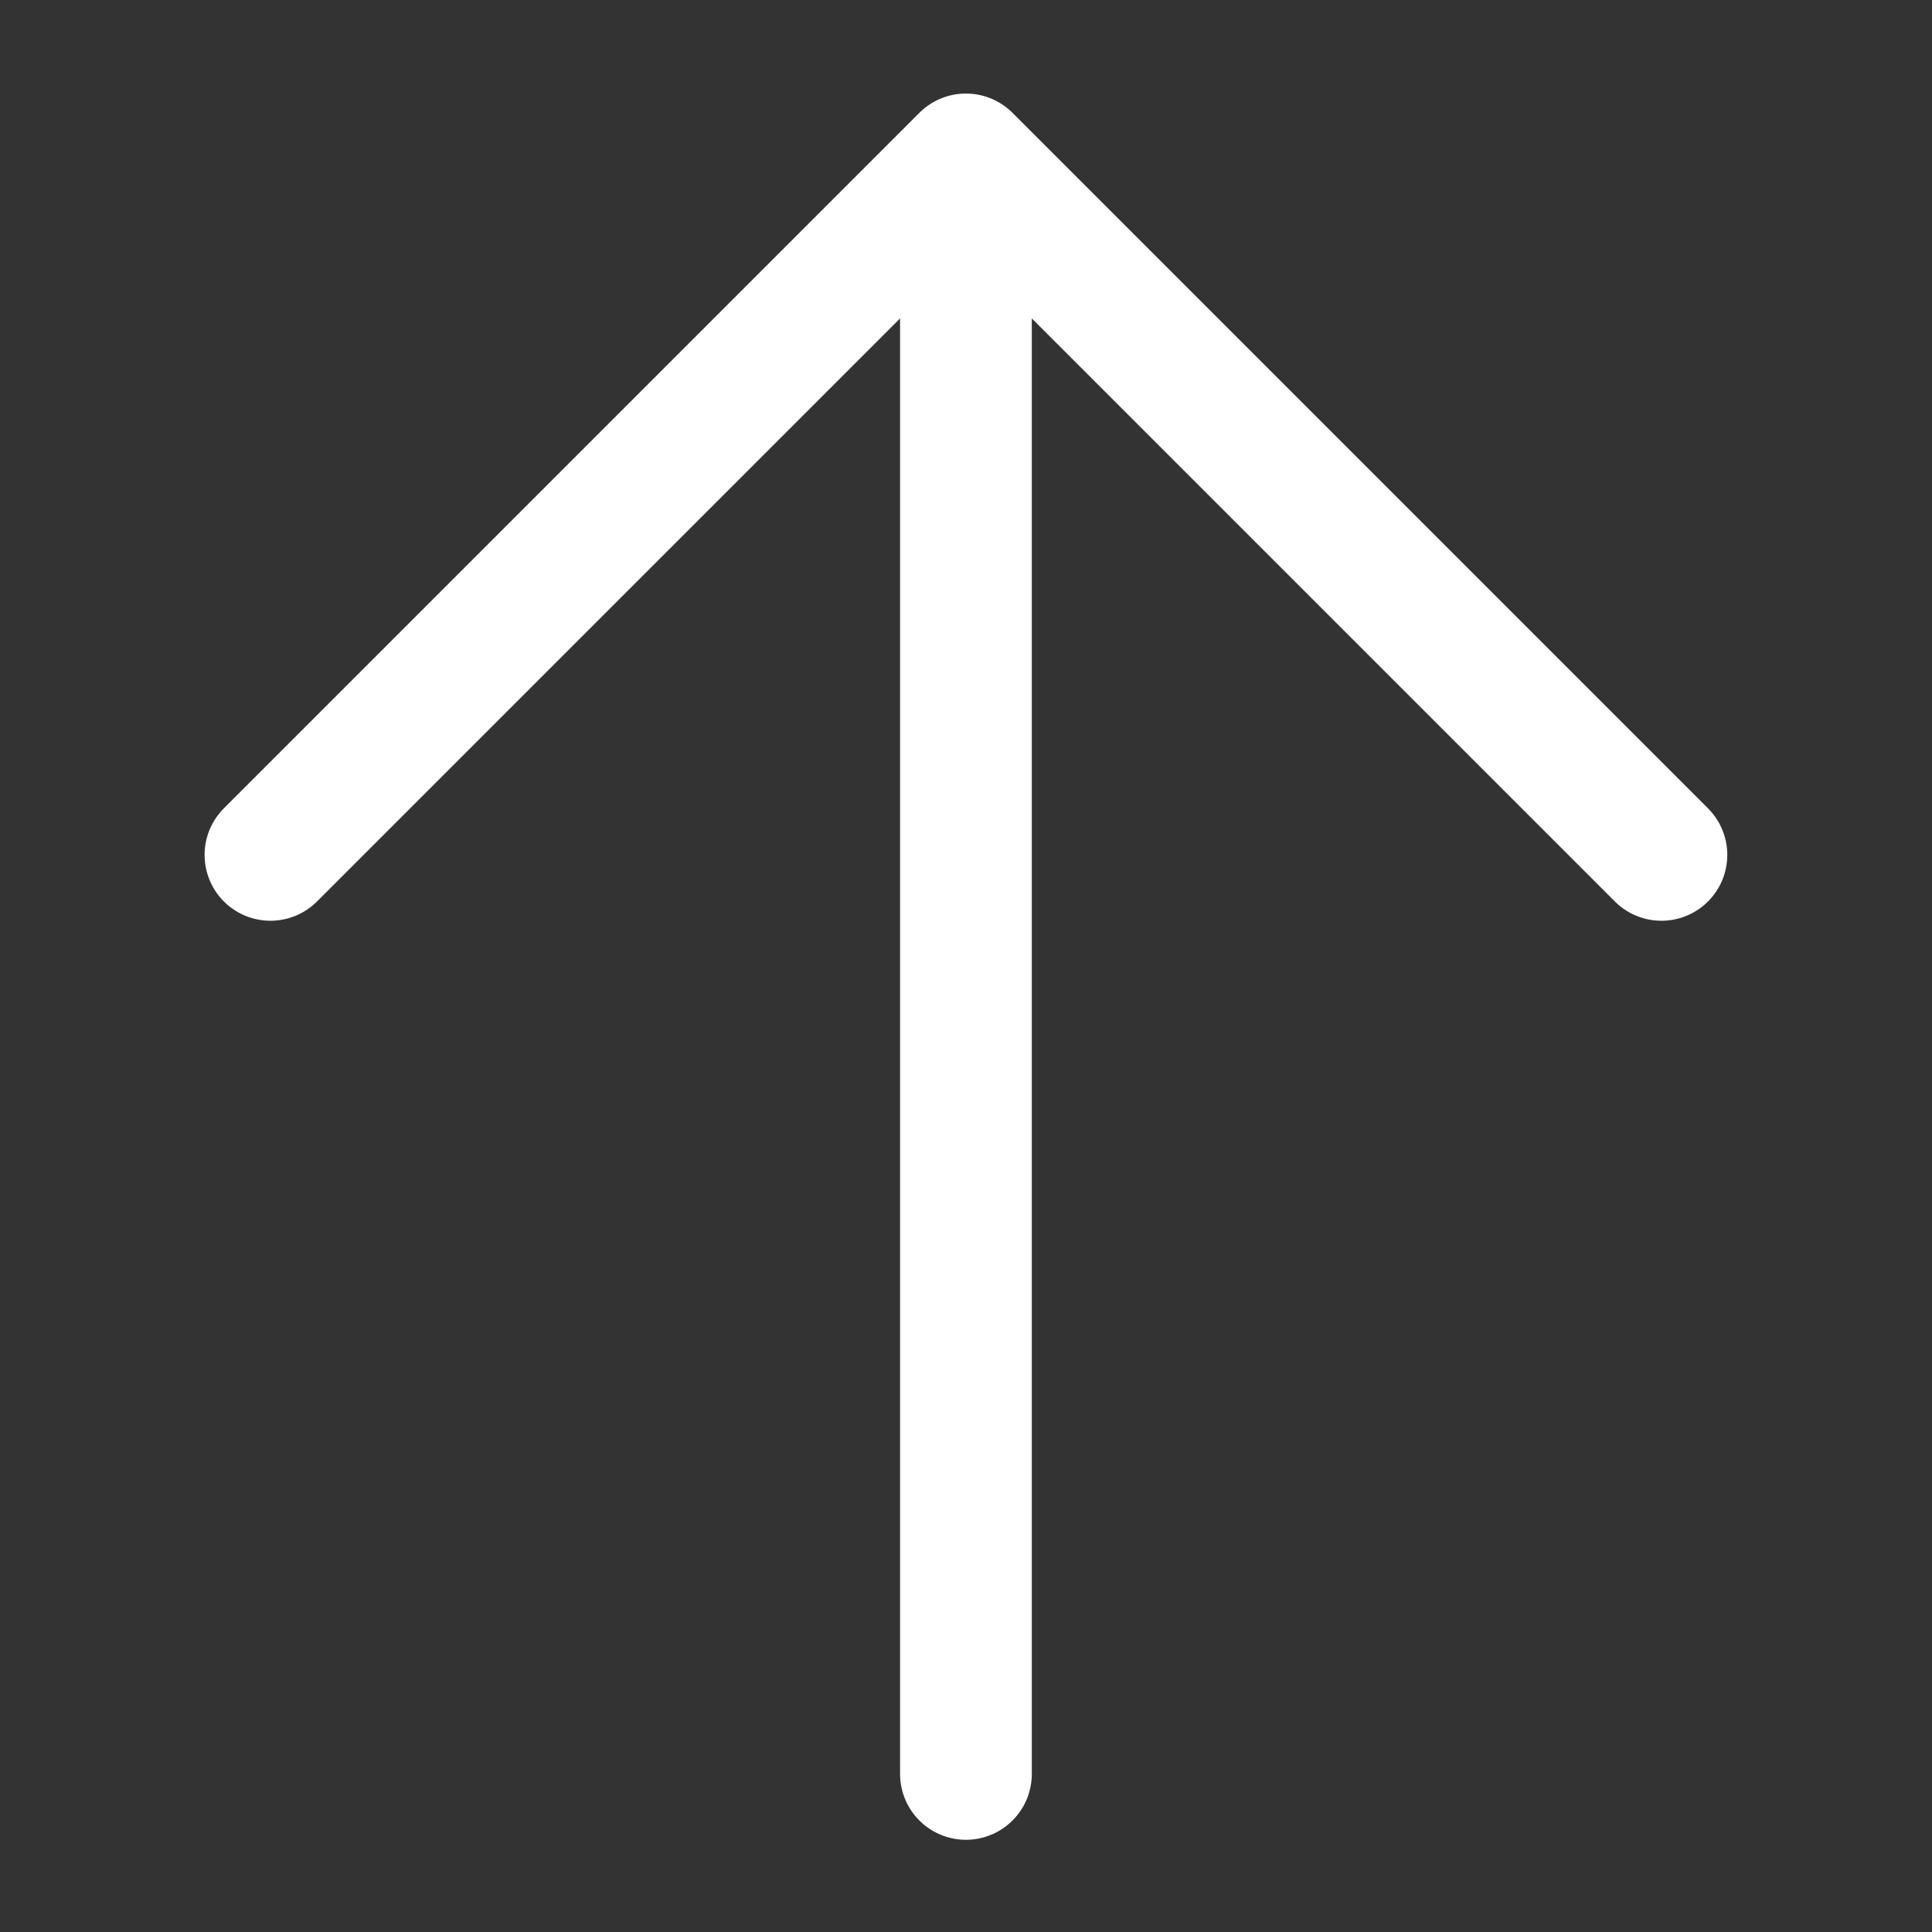<?xml version="1.0" encoding="utf-8"?>
<!-- Generator: Adobe Illustrator 22.1.0, SVG Export Plug-In . SVG Version: 6.00 Build 0)  -->
<svg version="1.1" id="Layer_1" xmlns="http://www.w3.org/2000/svg" xmlns:xlink="http://www.w3.org/1999/xlink" x="0px" y="0px"
	 viewBox="0 0 22 22" style="enable-background:new 0 0 22 22;" xml:space="preserve">
<rect x="0" y="0" width="22" height="22" fill="#333333" stroke="none"/>
<style type="text/css">
	.st0{fill:none;stroke:#FFFFFF;stroke-width:1.5;stroke-linecap:round;stroke-linejoin:round;stroke-miterlimit:10;}
</style>
<g id="Group_559" transform="translate(10.575 21.897) rotate(-135)">
	<line id="Line_110" class="st0" x1="0.9" y1="1.5" x2="13.8" y2="14.4"/>
	<path id="Path_257" class="st0" d="M2.7,14.5h11.2V3.3"/>
</g>
</svg>
